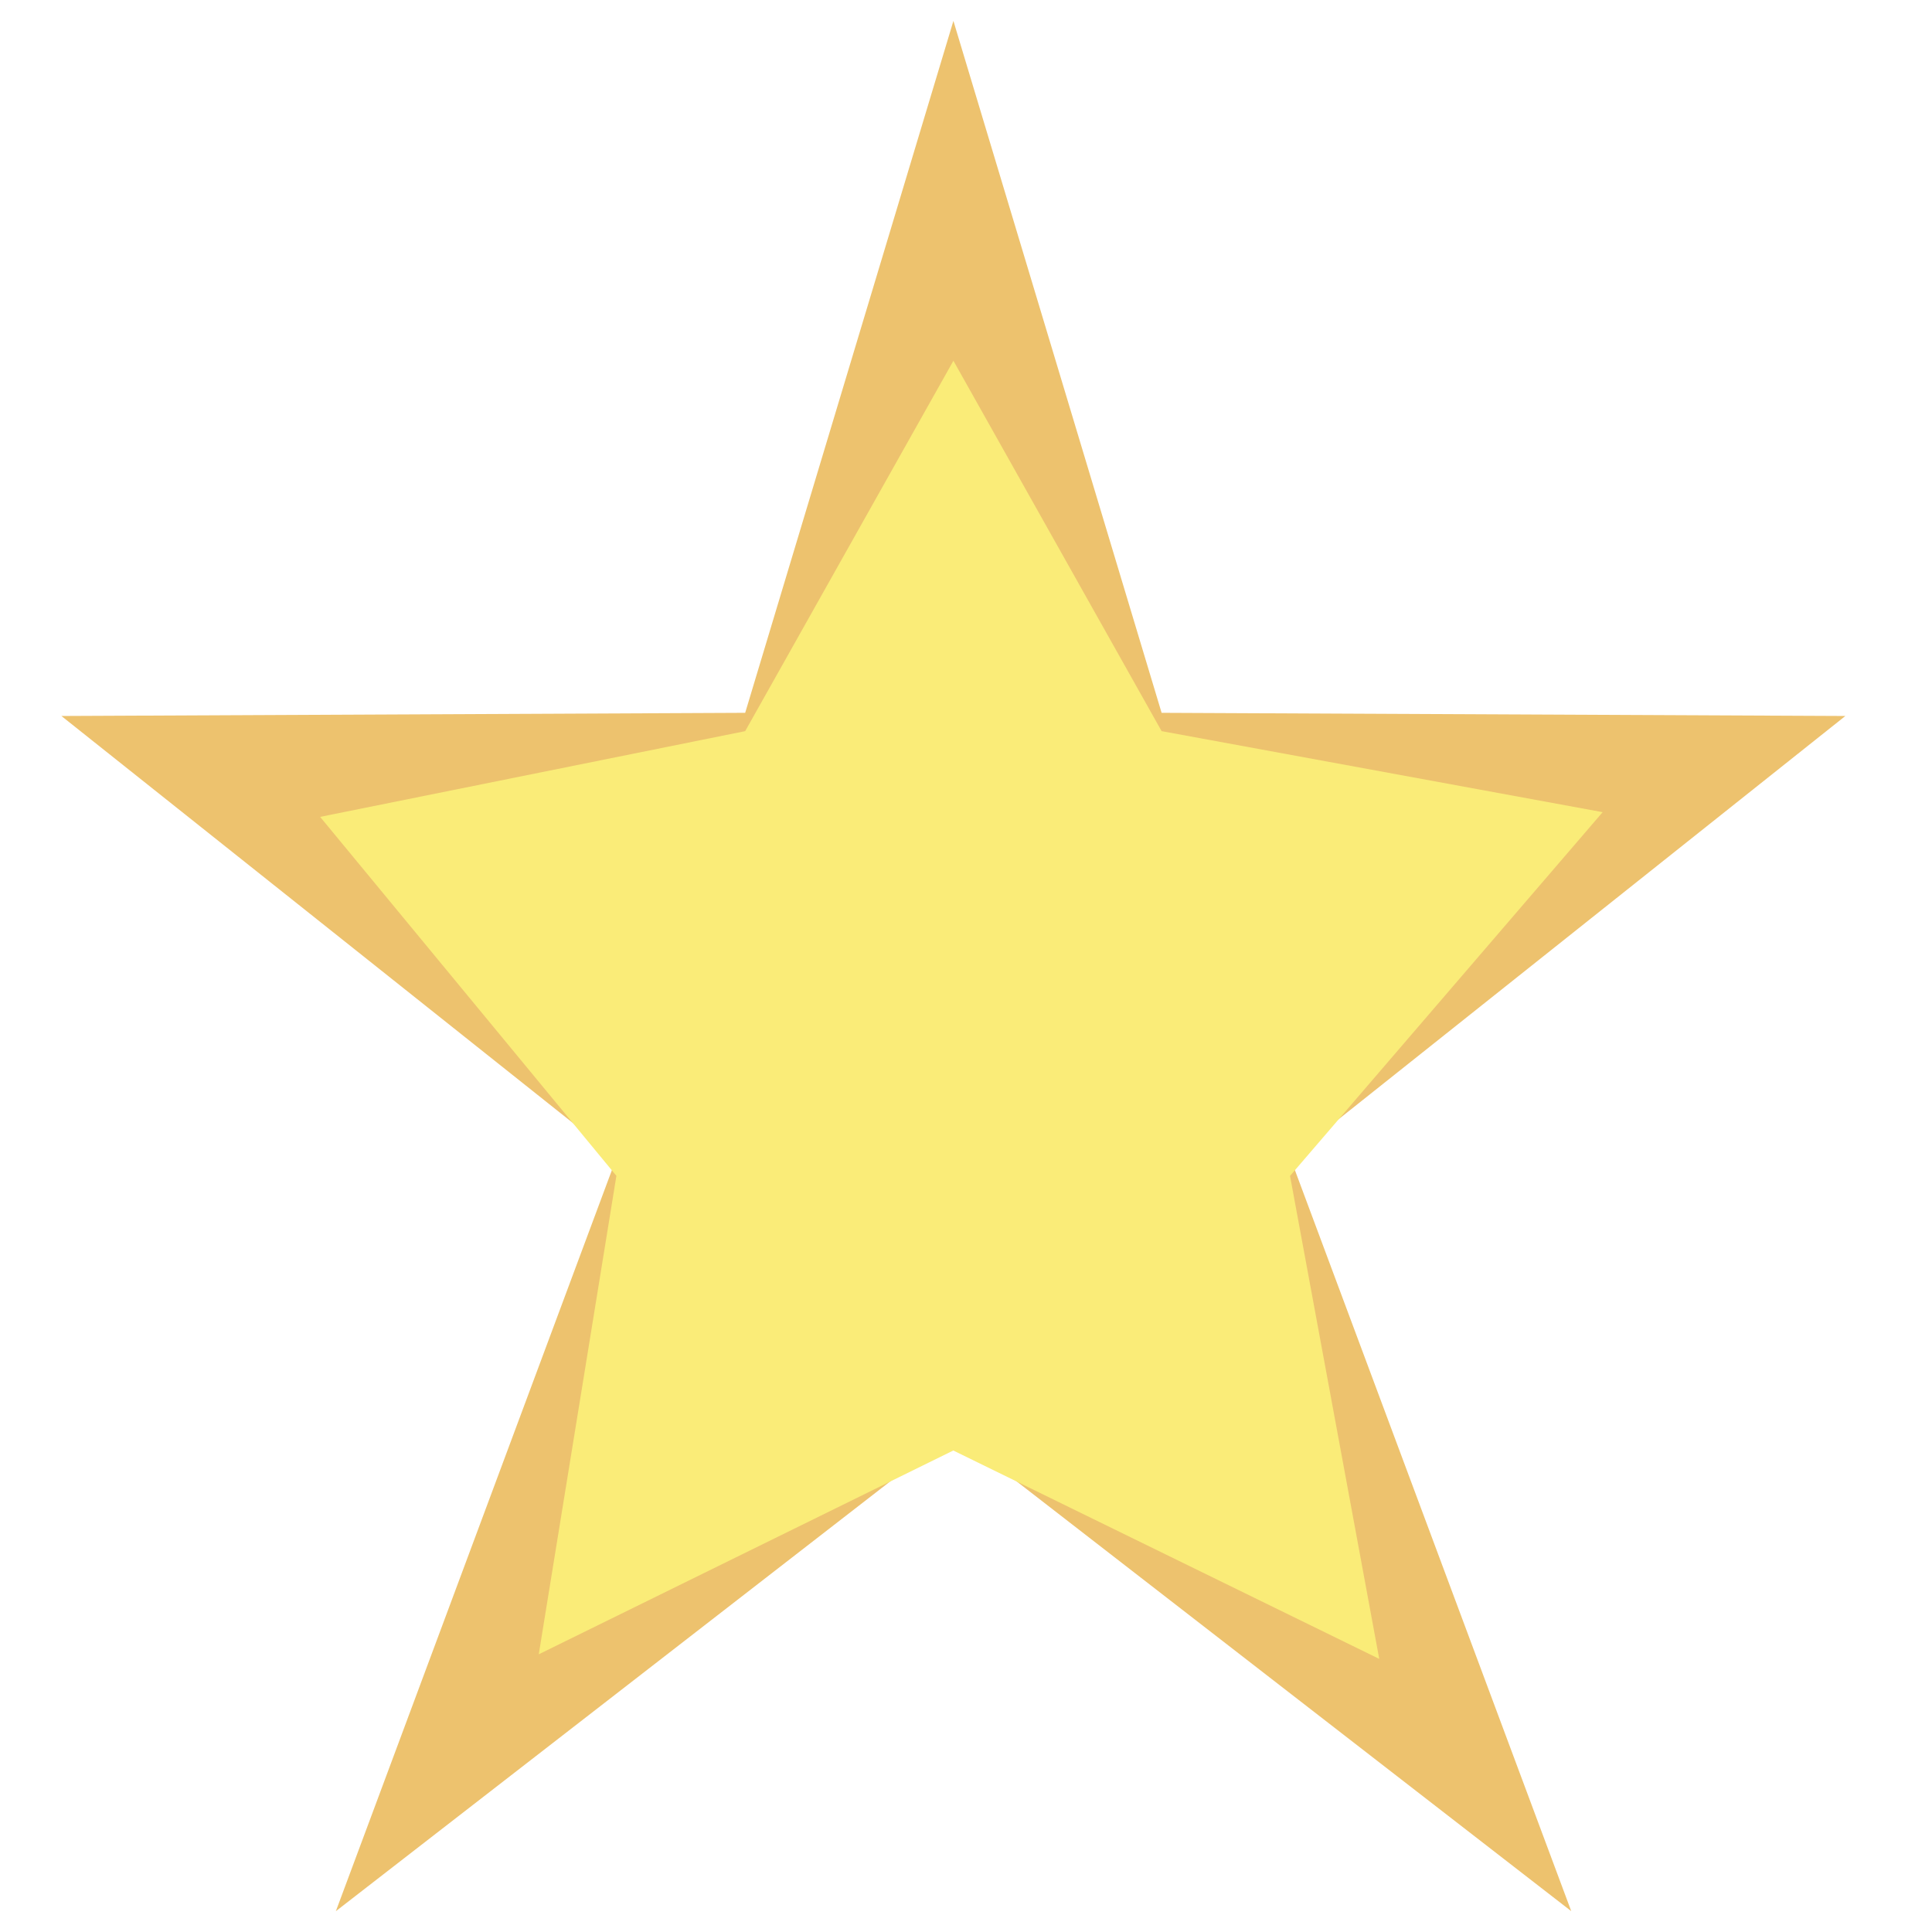 <svg xmlns="http://www.w3.org/2000/svg" viewBox="0 0 64 64" enable-background="new 0 0 64 64"><path fill="#edc26e" d="m61.13 23.718l-22.65-.105-6.897-22.921-6.898 22.921-22.651.105 18.389 14.632-9.297 24.96 20.457-15.86 20.467 15.86-9.308-24.96z"/><path fill="#faec78" d="m53.09 26.904l-14.61-2.684-6.897-12.27-6.898 12.27-14.08 2.84 9.814 11.891-2.572 15.85 13.732-6.751 14.11 6.903-2.955-16z"/></svg>